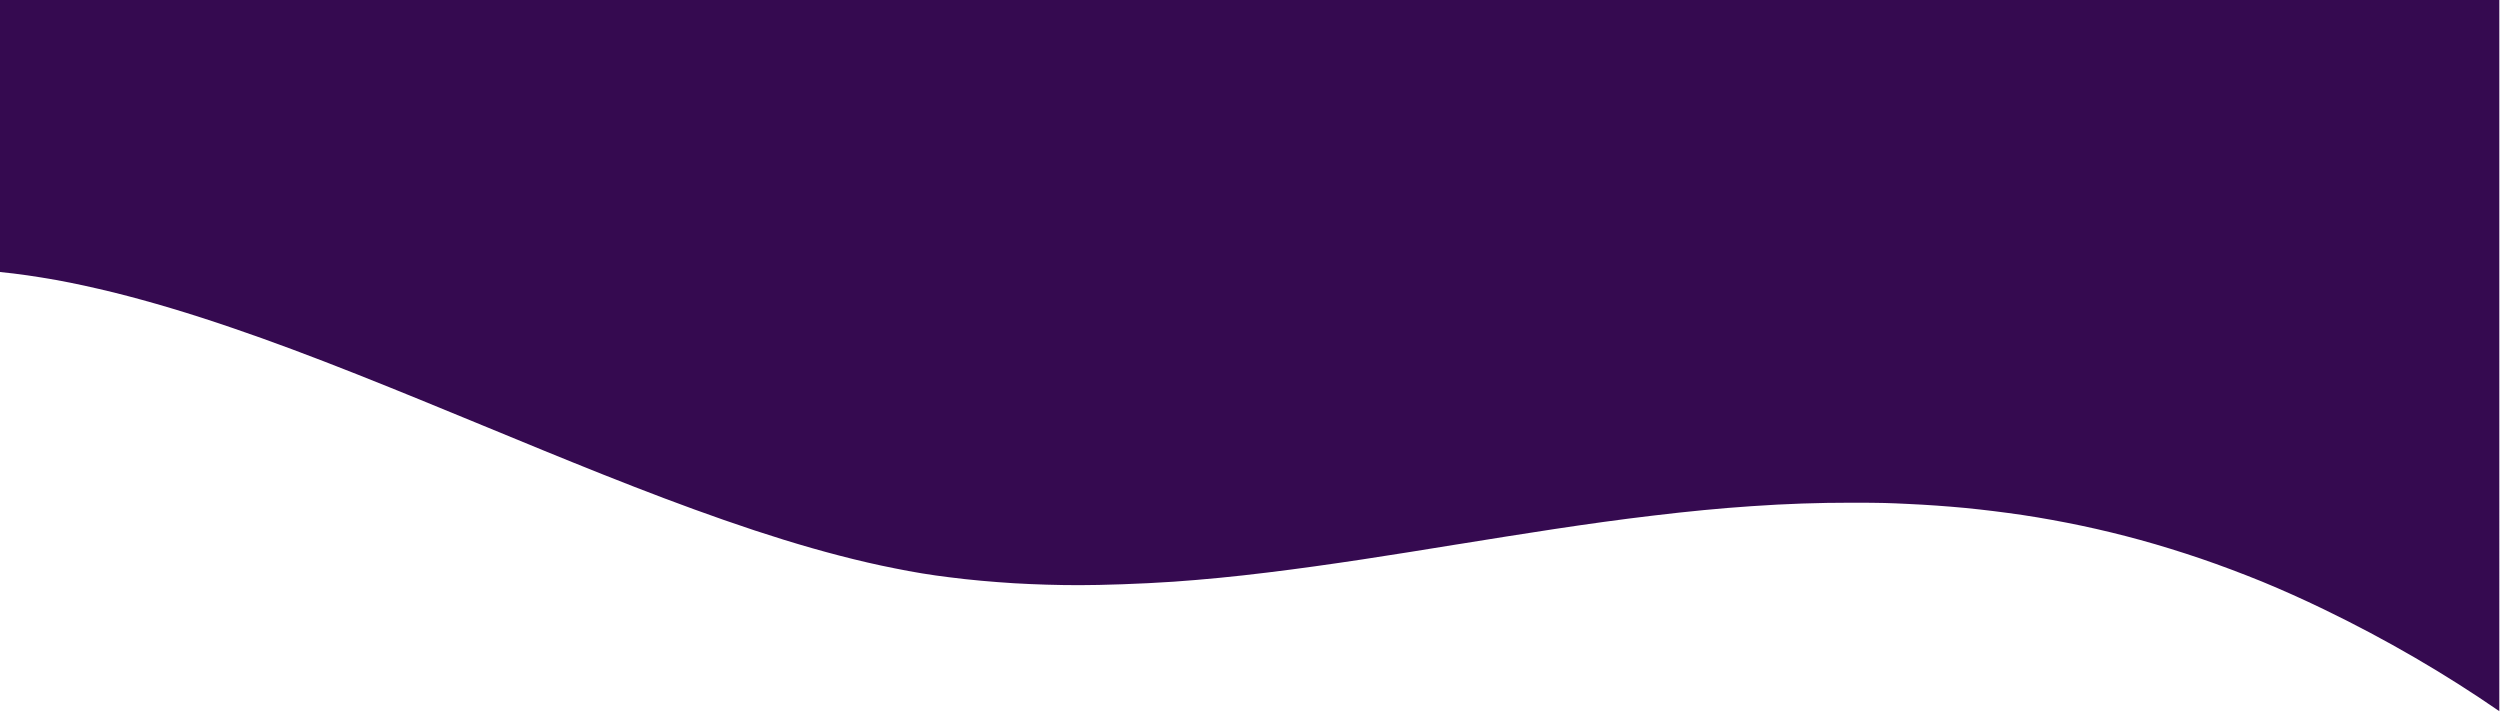 <?xml version="1.0" encoding="UTF-8"?><svg id="a" xmlns="http://www.w3.org/2000/svg" width="1440.2" height="413.9" xmlns:xlink="http://www.w3.org/1999/xlink" viewBox="0 0 1440.2 413.9"><defs><linearGradient id="b" x1="175.9" y1="1.2" x2="176.7" y2="2.3" gradientTransform="translate(-375857.5 -2318.6) scale(2134.9 1298.3)" gradientUnits="userSpaceOnUse"><stop offset="0" stop-color="#490e6f"/><stop offset="1" stop-color="#250738"/></linearGradient></defs><path d="m1338.9,146.4c-11.8-5.7-23.8-11.1-35.7-16-11.6-4.8-23.4-9.2-35.2-13.2-11.4-3.9-23.1-7.5-34.7-10.7-11.3-3.1-22.8-5.9-34.2-8.3-11.1-2.3-22.4-4.4-33.7-6.1-10.9-1.7-22.2-3-33.3-4.1-10.8-1-21.9-1.8-32.9-2.3-10.6-.5-21.6-.7-32.6-.7-18.5,0-37.3.7-57.4,2-17.9,1.2-36.4,3-56.5,5.4-38.2,4.5-77,10.8-111.1,16.3h0l-2.6.4c-35.6,5.7-72.4,11.7-108.5,16.1-19.4,2.3-37.2,4.1-54.2,5.3-19.1,1.3-36.9,2-54.4,2s-25.4-.4-37.5-1.1c-12.8-.8-25.5-1.9-37.7-3.5-9.9-1.3-20.4-3-31.1-5.1-10.2-2-21-4.6-32.1-7.4-20.4-5.3-42.1-12-66.4-20.5-45.1-15.7-92.5-35.3-138.3-54.2h0c-23.8-9.8-48.5-20-72.5-29.5C179.3.5,155.9-8.2,134.9-15.4c-25.3-8.7-47.9-15.4-69.1-20.7-11.5-2.9-22.7-5.3-33.3-7.2-11.1-2-22-3.6-32.3-4.6v-156.7H.2V413.9h1440v-208.8c-31.3-21.6-65.1-41.3-101.1-58.7h-.2Z" fill="none" stroke-width="0"/><path d="m0,156.7c10.3,1,21.1,2.6,32.3,4.6,10.6,1.9,21.8,4.4,33.3,7.2,21.2,5.3,43.8,12,69.1,20.7,21.1,7.2,44.4,15.9,71.4,26.6,24,9.5,48.7,19.7,72.5,29.5h0c45.8,18.9,93.2,38.5,138.3,54.2,24.3,8.5,46,15.2,66.4,20.5,11.1,2.9,21.9,5.4,32.1,7.4,10.7,2.2,21.2,3.9,31.1,5.1,12.3,1.6,25,2.7,37.7,3.5,12.2.7,24.8,1.1,37.5,1.1s35.3-.7,54.4-2c17-1.2,34.8-2.9,54.2-5.3,36.1-4.4,72.9-10.3,108.5-16.1l2.6-.4h0c34.2-5.5,72.9-11.8,111.1-16.3,20.1-2.4,38.6-4.2,56.5-5.4,20.1-1.4,38.8-2,57.4-2s21.9.2,32.6.7c11.1.5,22.2,1.3,32.9,2.3,11.2,1.1,22.4,2.5,33.3,4.1,11.3,1.7,22.7,3.8,33.7,6.1,11.4,2.4,22.9,5.2,34.2,8.3,11.6,3.2,23.2,6.8,34.7,10.7,11.7,4,23.6,8.5,35.2,13.2,11.9,4.9,23.9,10.3,35.7,16,36,17.4,69.8,37.1,101.1,58.7V0H0v156.7Z" fill="#350A50" stroke-width="0"/></svg>
